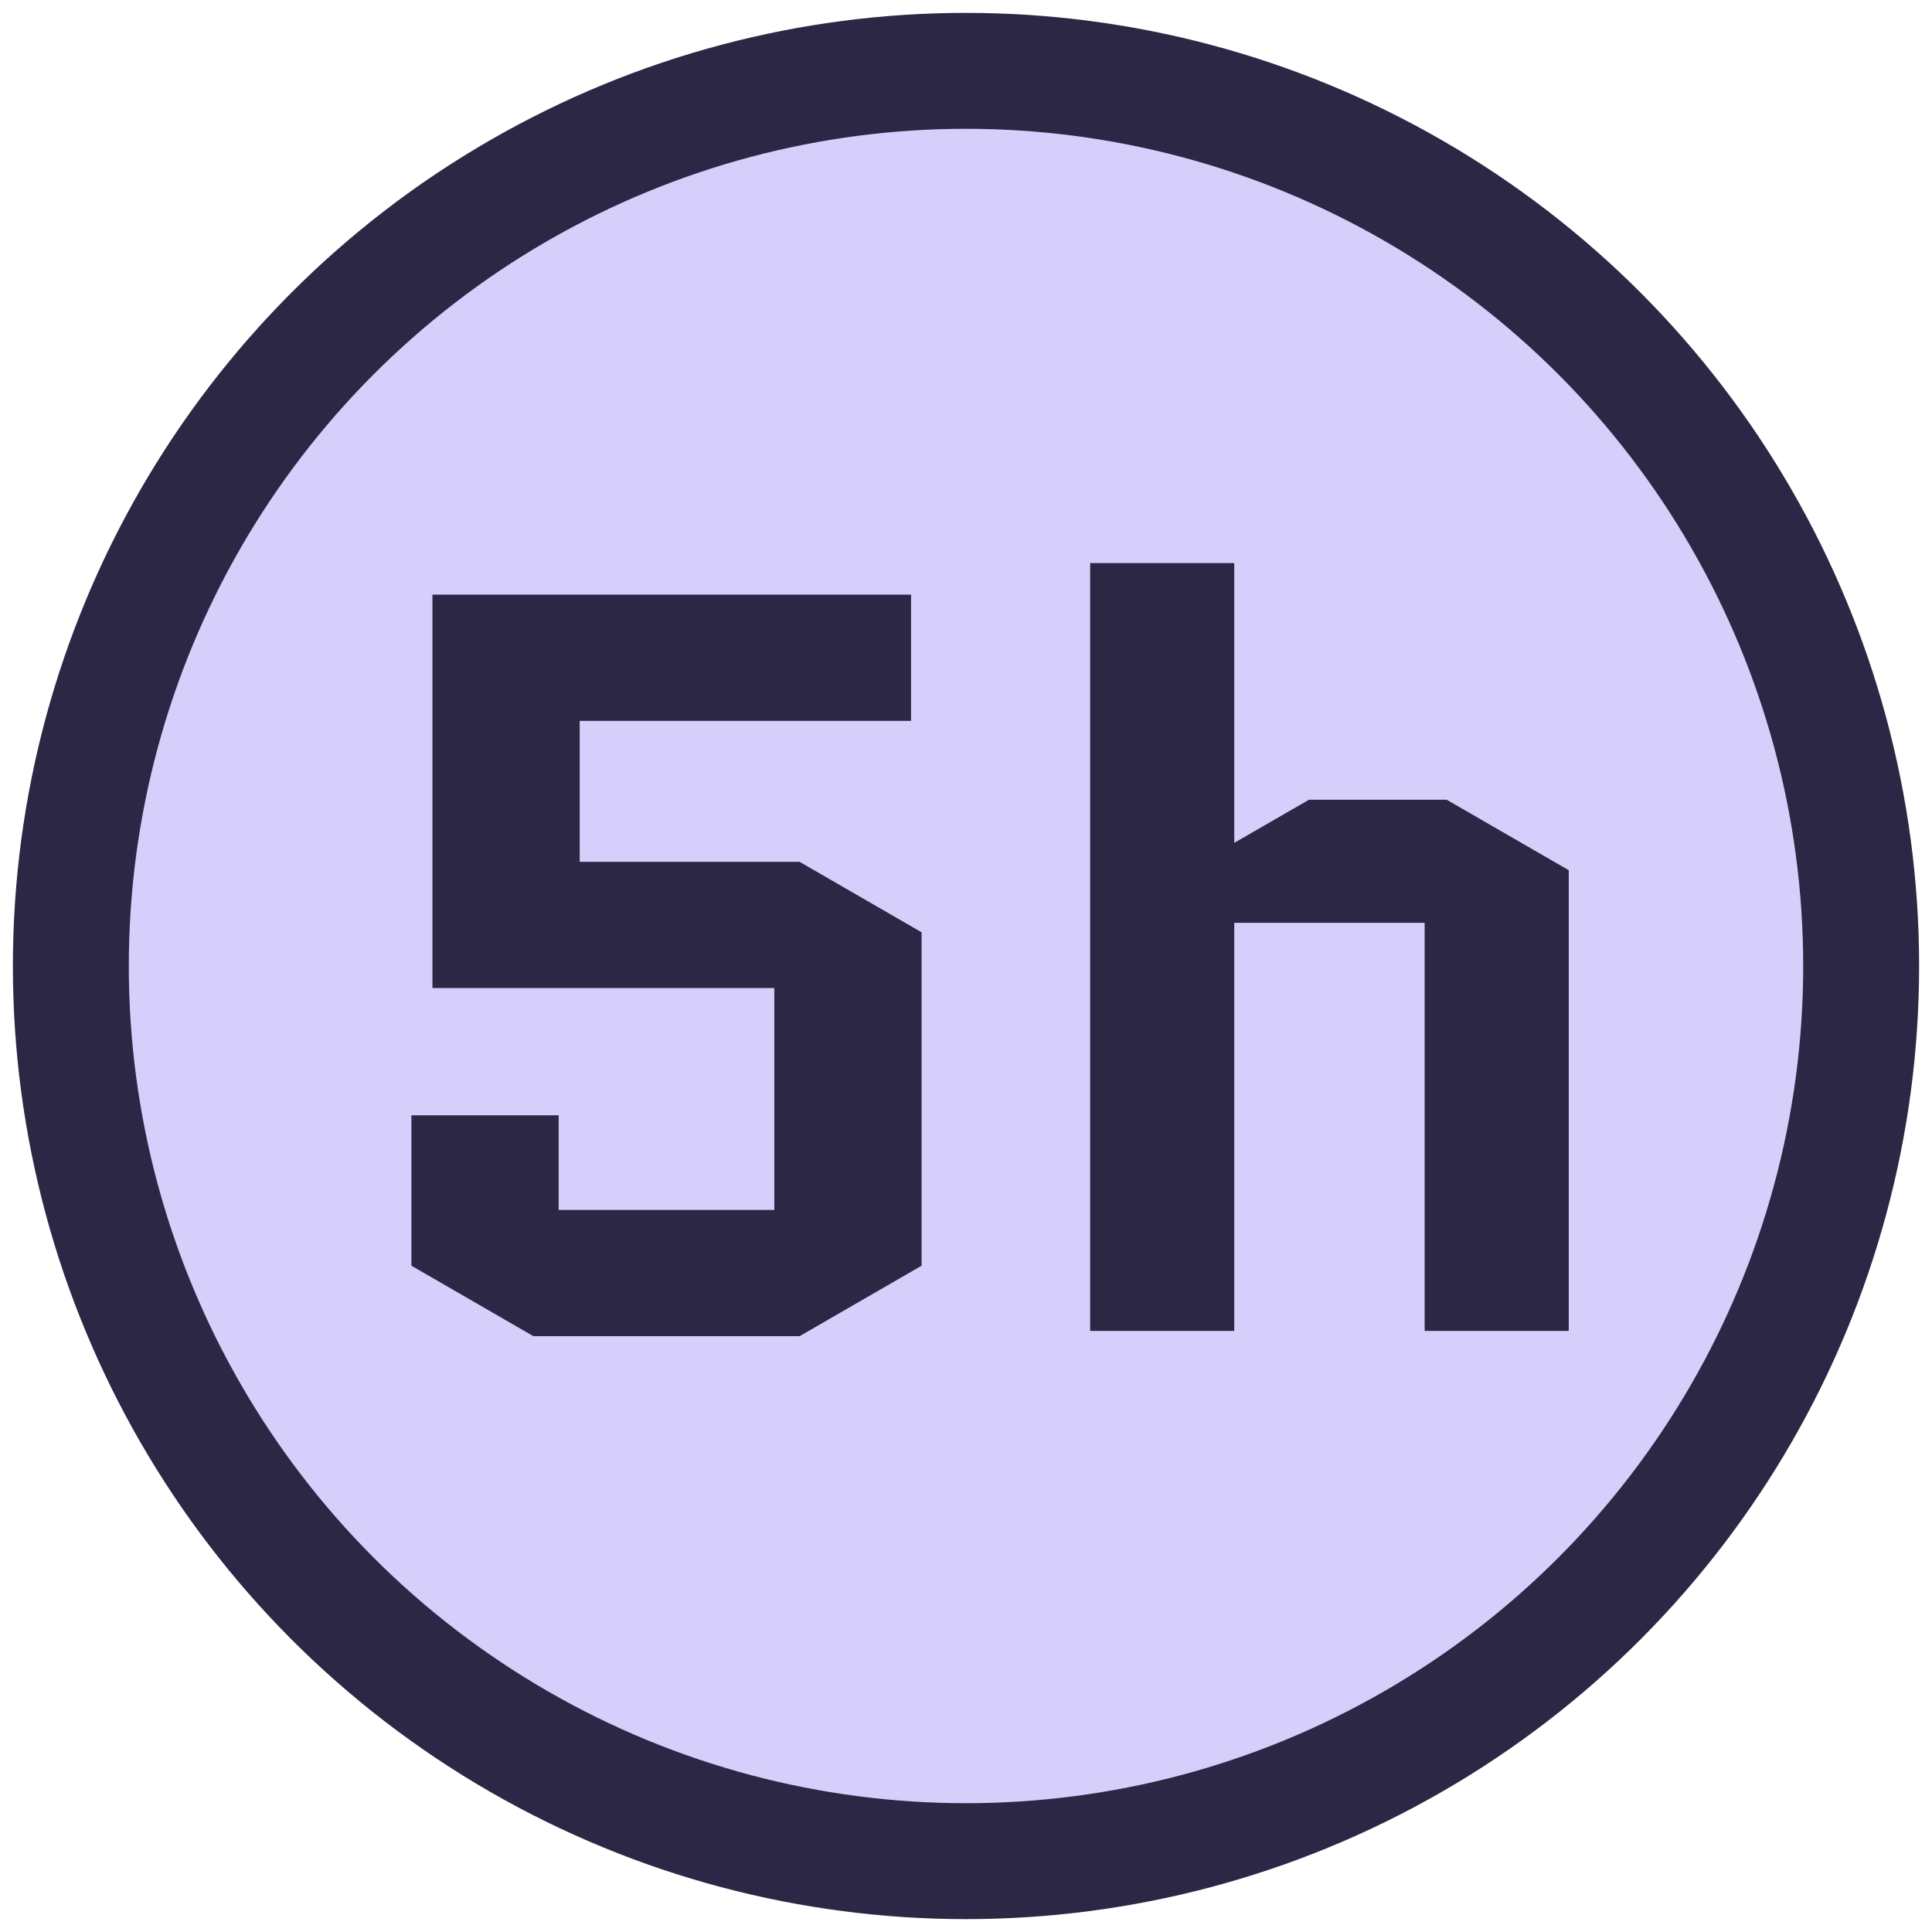 <svg xmlns="http://www.w3.org/2000/svg" width="90" height="90" fill="none"><circle cx="45" cy="45" r="41.7" fill="#D6CFFB" stroke="#2C2744" stroke-width="5.4"/><path fill="#2C2744" d="M27.005 33.58v6.566h10.241l5.684 3.283v15.533l-5.684 3.283H24.849l-5.684-3.283v-7.007h6.86v4.41H36.07V46.026H20.145V27.7H42.44v5.88H27.005zM57.496 62h-6.713V26.23h6.713v13.034l3.48-2.009h6.418l5.684 3.283V62h-6.713V42.988h-8.869V62z"/></svg>